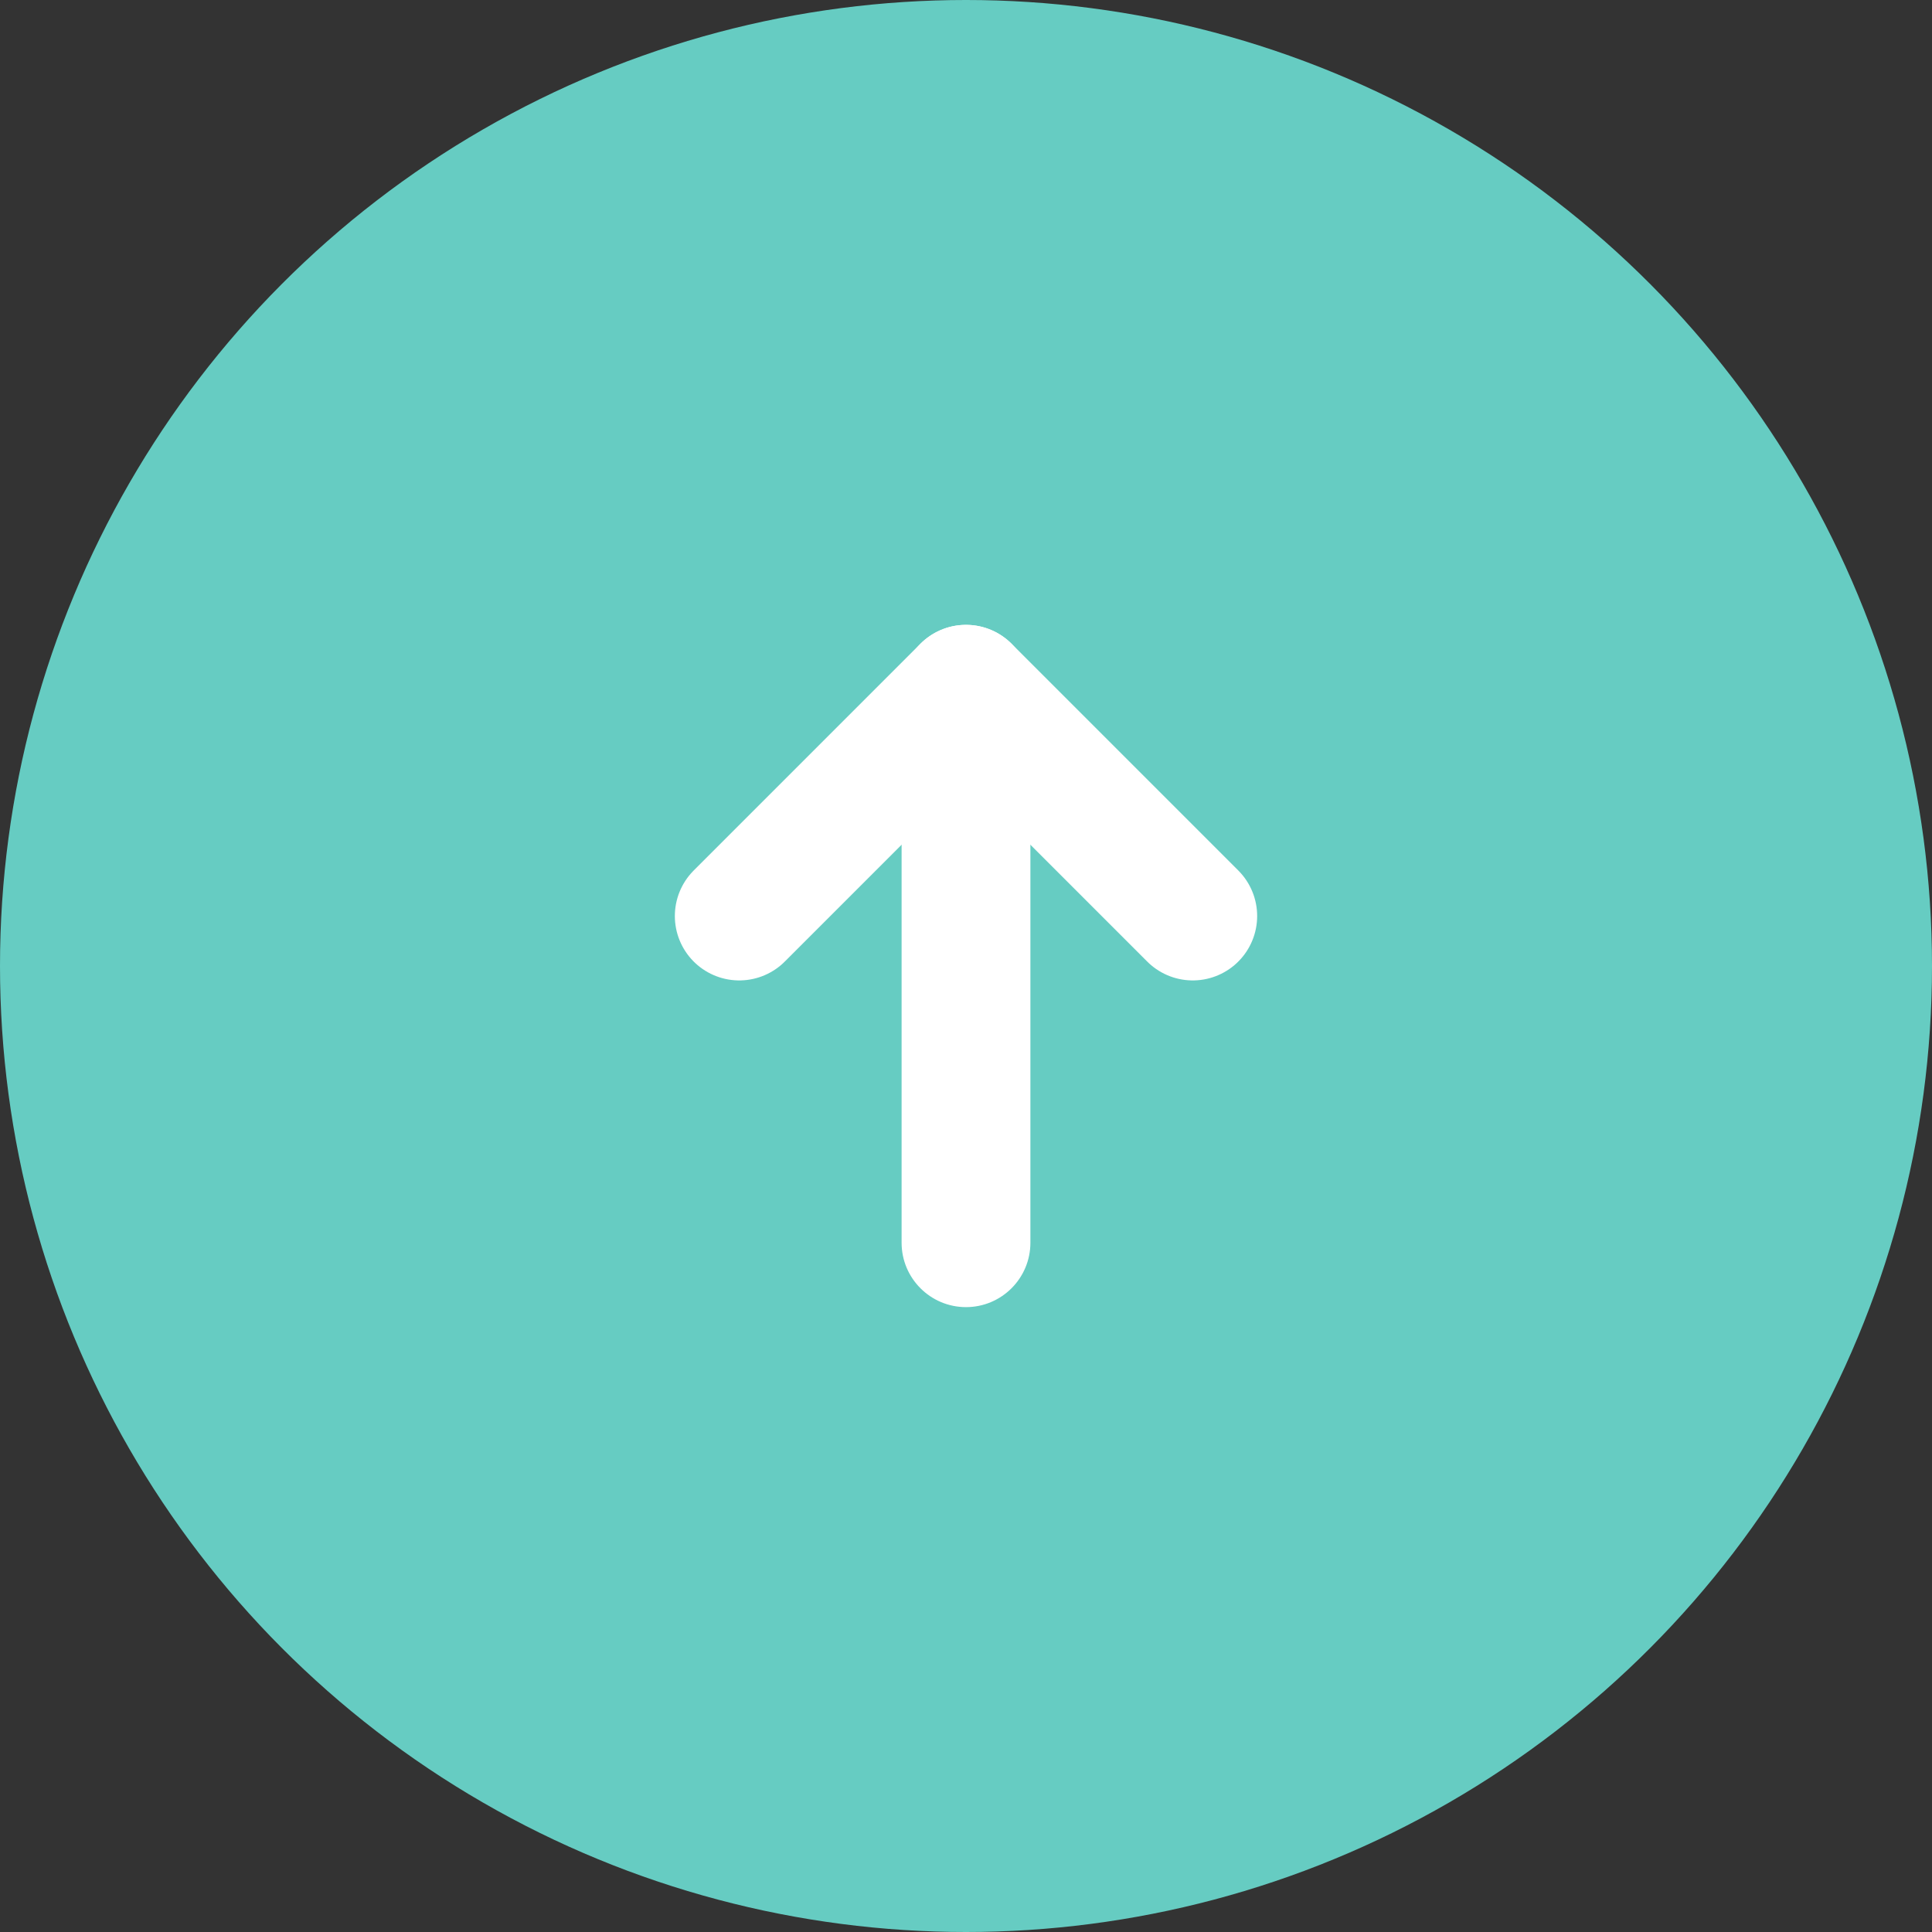<?xml version="1.0" encoding="UTF-8"?><svg id="_レイヤー_2" xmlns="http://www.w3.org/2000/svg" width="60" height="60" viewBox="0 0 60 60"><rect x="0" y="0" width="60" height="60" fill="#333333" stroke="none"/><defs><style>.cls-1{fill:none;stroke:#fff;stroke-linecap:round;stroke-linejoin:round;stroke-width:4px;}.cls-2{fill:#fff;}.cls-3{fill:#66ccc2;}</style></defs><g id="_フッター"><circle class="cls-3" cx="30" cy="30" r="30"/><polyline class="cls-1" points="22.958 28.448 30 21.405 37.042 28.448"/><path class="cls-2" d="M30,40.594c-1.104,0-2-.896-2-2v-17.188c0-1.104.896-2,2-2s2,.896,2,2v17.188c0,1.104-.896,2-2,2Z"/></g></svg>